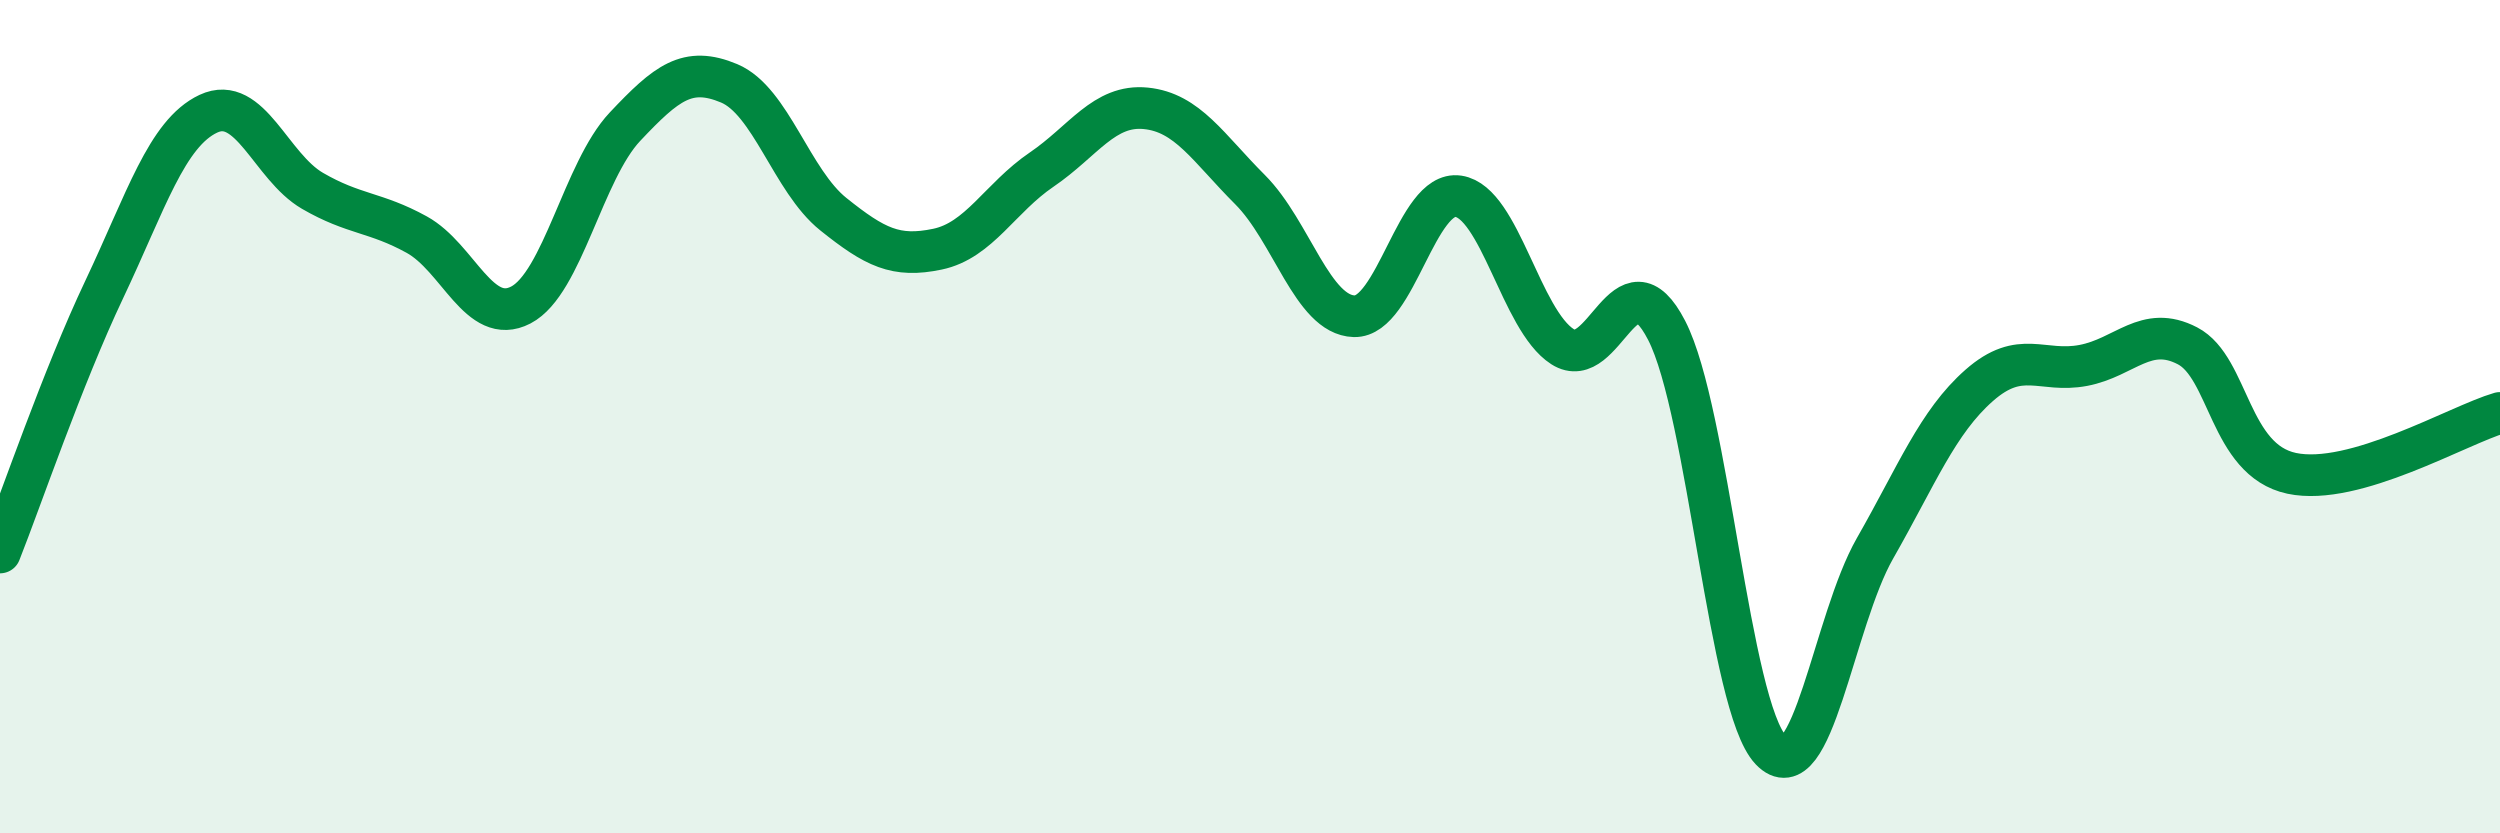 
    <svg width="60" height="20" viewBox="0 0 60 20" xmlns="http://www.w3.org/2000/svg">
      <path
        d="M 0,13.26 C 0.5,12 1.5,9.06 2.5,6.95 C 3.5,4.84 4,3.2 5,2.73 C 6,2.26 6.5,4 7.5,4.58 C 8.5,5.16 9,5.08 10,5.63 C 11,6.18 11.5,7.84 12.5,7.32 C 13.5,6.8 14,4.1 15,3.04 C 16,1.98 16.5,1.58 17.5,2 C 18.5,2.42 19,4.34 20,5.14 C 21,5.94 21.5,6.19 22.5,5.98 C 23.5,5.77 24,4.75 25,4.07 C 26,3.39 26.5,2.5 27.5,2.6 C 28.5,2.7 29,3.55 30,4.55 C 31,5.55 31.5,7.56 32.5,7.59 C 33.5,7.62 34,4.56 35,4.71 C 36,4.86 36.5,7.68 37.5,8.32 C 38.5,8.96 39,5.99 40,7.93 C 41,9.87 41.5,16.95 42.5,18 C 43.5,19.05 44,14.91 45,13.16 C 46,11.41 46.5,10.13 47.5,9.25 C 48.5,8.37 49,8.96 50,8.77 C 51,8.58 51.5,7.78 52.5,8.3 C 53.5,8.82 53.5,11.04 55,11.36 C 56.5,11.68 59,10.2 60,9.91L60 20L0 20Z"
        fill="#008740"
        opacity="0.1"
        stroke-linecap="round"
        stroke-linejoin="round"
      />
      <path
        d="M 0,13.26 C 0.5,12 1.5,9.06 2.5,6.95 C 3.5,4.84 4,3.2 5,2.73 C 6,2.26 6.5,4 7.5,4.58 C 8.5,5.16 9,5.08 10,5.63 C 11,6.18 11.5,7.84 12.5,7.32 C 13.5,6.8 14,4.1 15,3.04 C 16,1.98 16.5,1.58 17.5,2 C 18.5,2.42 19,4.34 20,5.14 C 21,5.94 21.5,6.19 22.5,5.98 C 23.5,5.77 24,4.75 25,4.07 C 26,3.39 26.5,2.5 27.5,2.6 C 28.5,2.7 29,3.55 30,4.55 C 31,5.55 31.5,7.56 32.5,7.59 C 33.5,7.62 34,4.56 35,4.71 C 36,4.86 36.5,7.68 37.5,8.32 C 38.5,8.96 39,5.99 40,7.93 C 41,9.87 41.5,16.95 42.5,18 C 43.5,19.05 44,14.91 45,13.16 C 46,11.41 46.5,10.13 47.5,9.25 C 48.5,8.37 49,8.96 50,8.77 C 51,8.58 51.5,7.78 52.5,8.3 C 53.5,8.82 53.5,11.04 55,11.36 C 56.5,11.68 59,10.2 60,9.91"
        stroke="#008740"
        stroke-width="1"
        fill="none"
        stroke-linecap="round"
        stroke-linejoin="round"
      />
    </svg>
  